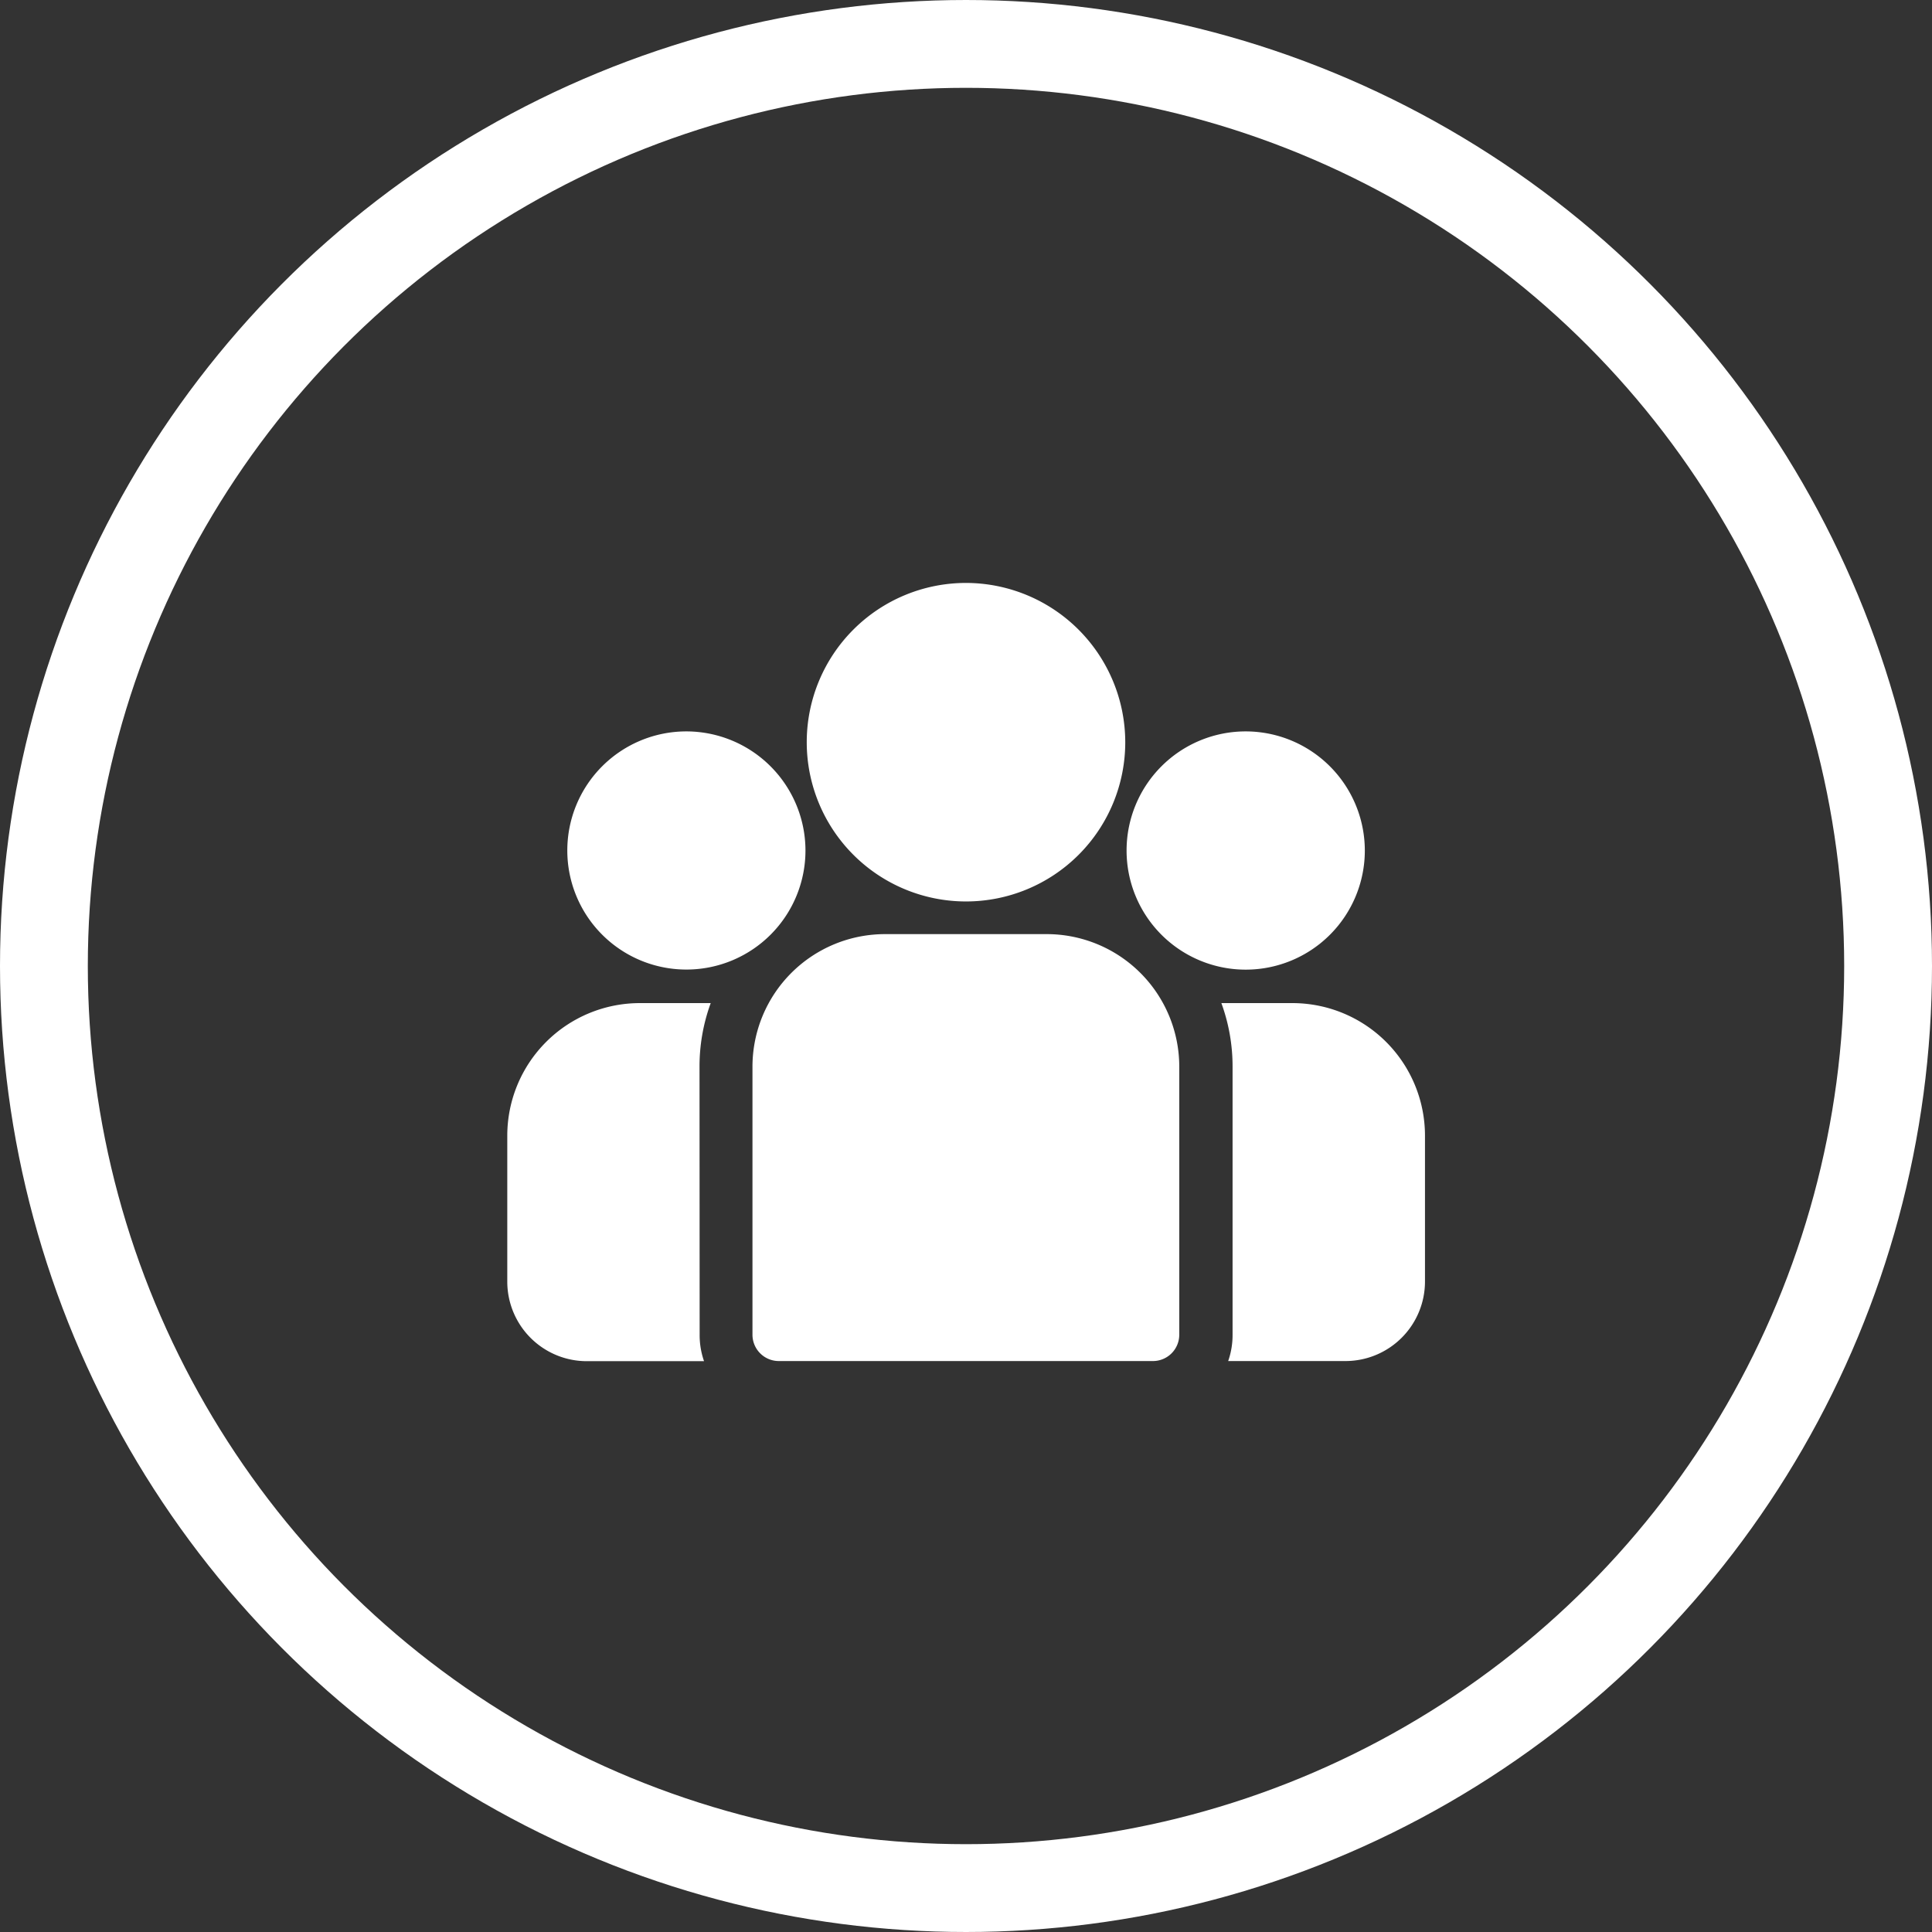 <svg xmlns="http://www.w3.org/2000/svg" width="44" height="44" viewBox="0 0 44 44">
  <rect x="0" y="0" width="44" height="44" fill="#333333" stroke="none"/>
  <g id="group" transform="translate(-4309 2321)">
    <g id="group-2" data-name="group" transform="translate(4320.553 -2307.724)">
      <g id="グループ_4" data-name="グループ 4" transform="translate(16.263 9.569)">
        <g id="グループ_3" data-name="グループ 3">
          <path id="パス_20" data-name="パス 20" d="M400.11,273.32h-1.616a4.2,4.2,0,0,1,.255,1.445v6.107a1.8,1.8,0,0,1-.1.6h2.672a1.812,1.812,0,0,0,1.81-1.81v-3.329A3.02,3.02,0,0,0,400.11,273.32Z" transform="translate(-398.494 -273.32)" fill="#fff"/>
        </g>
      </g>
      <g id="グループ_6" data-name="グループ 6" transform="translate(0 9.569)">
        <g id="グループ_5" data-name="グループ 5">
          <path id="パス_21" data-name="パス 21" d="M4.378,274.766a4.2,4.2,0,0,1,.255-1.445H3.016A3.02,3.02,0,0,0,0,276.337v3.329a1.812,1.812,0,0,0,1.81,1.81H4.481a1.8,1.8,0,0,1-.1-.6Z" transform="translate(0 -273.321)" fill="#fff"/>
        </g>
      </g>
      <g id="グループ_8" data-name="グループ 8" transform="translate(5.584 7.998)">
        <g id="グループ_7" data-name="グループ 7">
          <path id="パス_22" data-name="パス 22" d="M143.539,234.815h-3.694a3.02,3.02,0,0,0-3.016,3.016v6.107a.6.6,0,0,0,.6.6h8.52a.6.6,0,0,0,.6-.6v-6.107A3.02,3.02,0,0,0,143.539,234.815Z" transform="translate(-136.829 -234.815)" fill="#fff"/>
        </g>
      </g>
      <g id="グループ_10" data-name="グループ 10" transform="translate(6.82 0)">
        <g id="グループ_9" data-name="グループ 9">
          <path id="パス_23" data-name="パス 23" d="M170.741,38.84a3.627,3.627,0,1,0,3.627,3.627A3.632,3.632,0,0,0,170.741,38.84Z" transform="translate(-167.114 -38.84)" fill="#fff"/>
        </g>
      </g>
      <g id="グループ_12" data-name="グループ 12" transform="translate(1.365 3.381)">
        <g id="グループ_11" data-name="グループ 11">
          <path id="パス_24" data-name="パス 24" d="M36.156,121.689a2.712,2.712,0,1,0,2.713,2.713A2.716,2.716,0,0,0,36.156,121.689Z" transform="translate(-33.443 -121.689)" fill="#fff"/>
        </g>
      </g>
      <g id="グループ_14" data-name="グループ 14" transform="translate(14.104 3.381)">
        <g id="グループ_13" data-name="グループ 13">
          <path id="パス_25" data-name="パス 25" d="M348.32,121.689a2.713,2.713,0,1,0,2.713,2.713A2.716,2.716,0,0,0,348.32,121.689Z" transform="translate(-345.607 -121.689)" fill="#fff"/>
        </g>
      </g>
    </g>
    <g id="楕円形_2" data-name="楕円形 2" transform="translate(4309 -2321)" fill="none" stroke="#fff" stroke-width="2">
      <circle cx="22" cy="22" r="22" stroke="none"/>
      <circle cx="22" cy="22" r="21" fill="none"/>
    </g>
  </g>
</svg>
